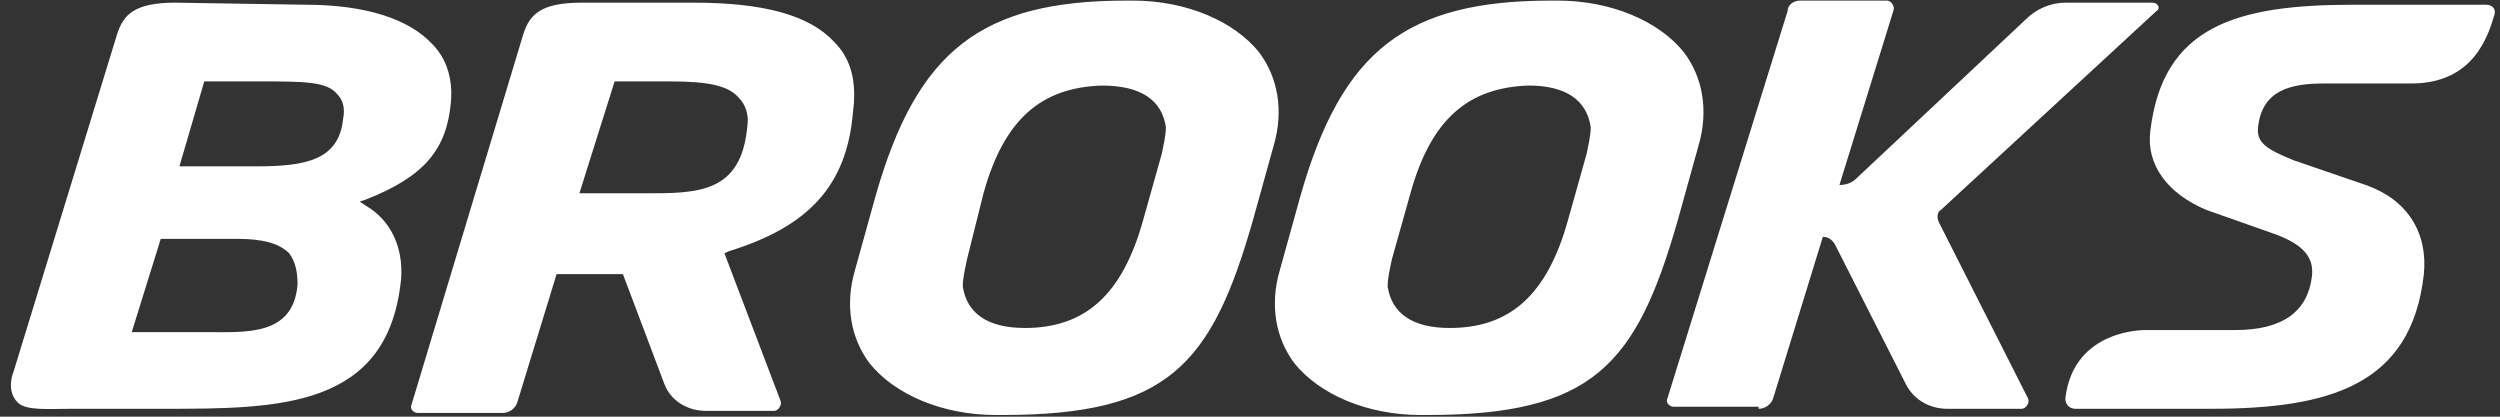 <svg width="210" height="35" viewBox="0 0 210 35" fill="none" xmlns="http://www.w3.org/2000/svg">
<rect x="0" y="0" width="210" height="35" fill="#333333" stroke="none"/>
<path d="M43.968 2.835C44.491 1.268 45.361 0.224 48.843 0.224H58.243C64.162 0.224 67.992 1.268 70.081 3.531C71.474 4.923 71.996 6.838 71.648 9.449C71.126 15.541 67.992 19.022 61.203 21.11L60.855 21.284L65.555 33.642C65.729 33.99 65.381 34.513 65.033 34.513H59.288C57.721 34.513 56.328 33.642 55.806 32.25L52.324 23.025H46.754L43.446 33.816C43.272 34.339 42.75 34.687 42.227 34.687H35.09C34.742 34.687 34.394 34.339 34.568 33.99L43.968 2.835ZM51.628 6.838L48.669 16.237H54.239C58.592 16.237 62.247 16.237 62.77 10.667C62.944 9.623 62.595 8.753 62.073 8.23C61.203 7.186 59.462 6.838 56.328 6.838H51.628ZM119.347 34.861C114.821 34.861 110.817 33.12 108.728 30.509C107.161 28.421 106.639 25.636 107.509 22.677L109.25 16.411C112.732 4.227 118.129 0.05 130.315 0.05H130.837C135.363 0.05 139.367 1.79 141.456 4.401C143.023 6.49 143.545 9.275 142.675 12.234L140.934 18.5C137.452 30.683 133.796 34.861 119.869 34.861H119.347ZM128.4 7.186C123.351 7.36 120.218 9.971 118.477 16.237L116.91 21.807C116.736 22.677 116.562 23.373 116.562 24.069C116.91 26.332 118.651 27.55 121.784 27.55C126.833 27.55 129.966 24.765 131.707 18.5L133.274 12.93C133.448 12.06 133.622 11.363 133.622 10.667C133.274 8.404 131.533 7.186 128.4 7.186ZM147.723 34.339C148.245 34.339 148.768 33.99 148.942 33.468L153.12 19.892C153.642 19.892 153.99 20.24 154.164 20.588L160.083 32.25C160.779 33.642 162.172 34.339 163.565 34.339H169.832C170.18 34.339 170.528 33.816 170.354 33.468L162.868 18.674C162.694 18.326 162.694 17.803 163.043 17.629L181.147 0.92C181.496 0.746 181.321 0.224 180.799 0.224H173.488C172.269 0.224 171.05 0.746 170.18 1.616L155.905 15.018C155.557 15.367 155.035 15.541 154.512 15.541L159.039 0.92C159.213 0.572 158.864 0.05 158.516 0.05H151.205C150.682 0.05 150.16 0.398 150.16 0.92L140.063 33.468C139.889 33.816 140.237 34.164 140.586 34.164H147.723V34.339ZM202.56 7.012H195.248C192.463 7.012 190.026 7.534 189.678 10.667C189.503 12.06 190.548 12.582 192.637 13.452L198.73 15.541C202.212 16.759 203.953 19.544 203.604 23.025C202.56 32.424 195.596 34.339 185.674 34.339H174.358C173.836 34.339 173.488 33.99 173.488 33.468C174.184 27.55 180.277 27.724 180.277 27.724H187.763C191.767 27.724 193.856 26.158 194.204 23.199C194.378 21.633 193.507 20.588 191.244 19.718L185.325 17.629C182.018 16.237 180.277 13.8 180.625 11.015C181.67 2.138 187.937 0.398 197.685 0.398H208.827C209.349 0.398 209.697 0.746 209.523 1.268C209.001 3.009 207.782 7.012 202.56 7.012ZM83.66 34.861C79.133 34.861 75.13 33.12 73.04 30.509C71.474 28.421 70.951 25.636 71.822 22.677L73.563 16.411C77.044 4.227 82.441 0.05 94.627 0.05H95.149C99.676 0.05 103.68 1.79 105.769 4.401C107.335 6.49 107.858 9.275 106.987 12.234L105.246 18.5C101.765 30.683 98.109 34.861 84.182 34.861H83.66ZM92.538 7.186C87.49 7.36 84.356 9.971 82.615 16.237L81.222 21.807C81.049 22.677 80.874 23.373 80.874 24.069C81.222 26.332 82.963 27.55 86.097 27.55C91.145 27.55 94.279 24.765 96.02 18.5L97.587 12.93C97.761 12.06 97.935 11.363 97.935 10.667C97.587 8.404 95.846 7.186 92.538 7.186ZM25.689 0.398C30.738 0.398 34.394 1.616 36.309 3.705C37.527 4.923 38.049 6.664 37.875 8.578C37.527 12.582 35.612 14.844 30.738 16.759L30.216 16.933L30.738 17.281C32.827 18.5 33.871 20.762 33.697 23.373C32.653 34.339 23.426 34.339 13.678 34.339H5.844C4.103 34.339 2.188 34.513 1.492 33.816C0.447 32.772 1.143 31.206 1.143 31.206L9.848 2.835C10.37 1.268 11.24 0.224 14.722 0.224L25.689 0.398ZM17.333 27.898C20.641 27.898 24.645 28.247 24.993 23.895C24.993 22.851 24.819 21.981 24.297 21.284C23.426 20.414 22.034 20.066 19.945 20.066H13.503L11.066 27.898H17.333ZM15.07 13.974H21.511C25.689 13.974 28.475 13.452 28.823 9.971C28.997 9.101 28.823 8.404 28.301 7.882C27.43 6.838 25.515 6.838 21.685 6.838H17.159L15.07 13.974Z" fill="white"/>
</svg>
